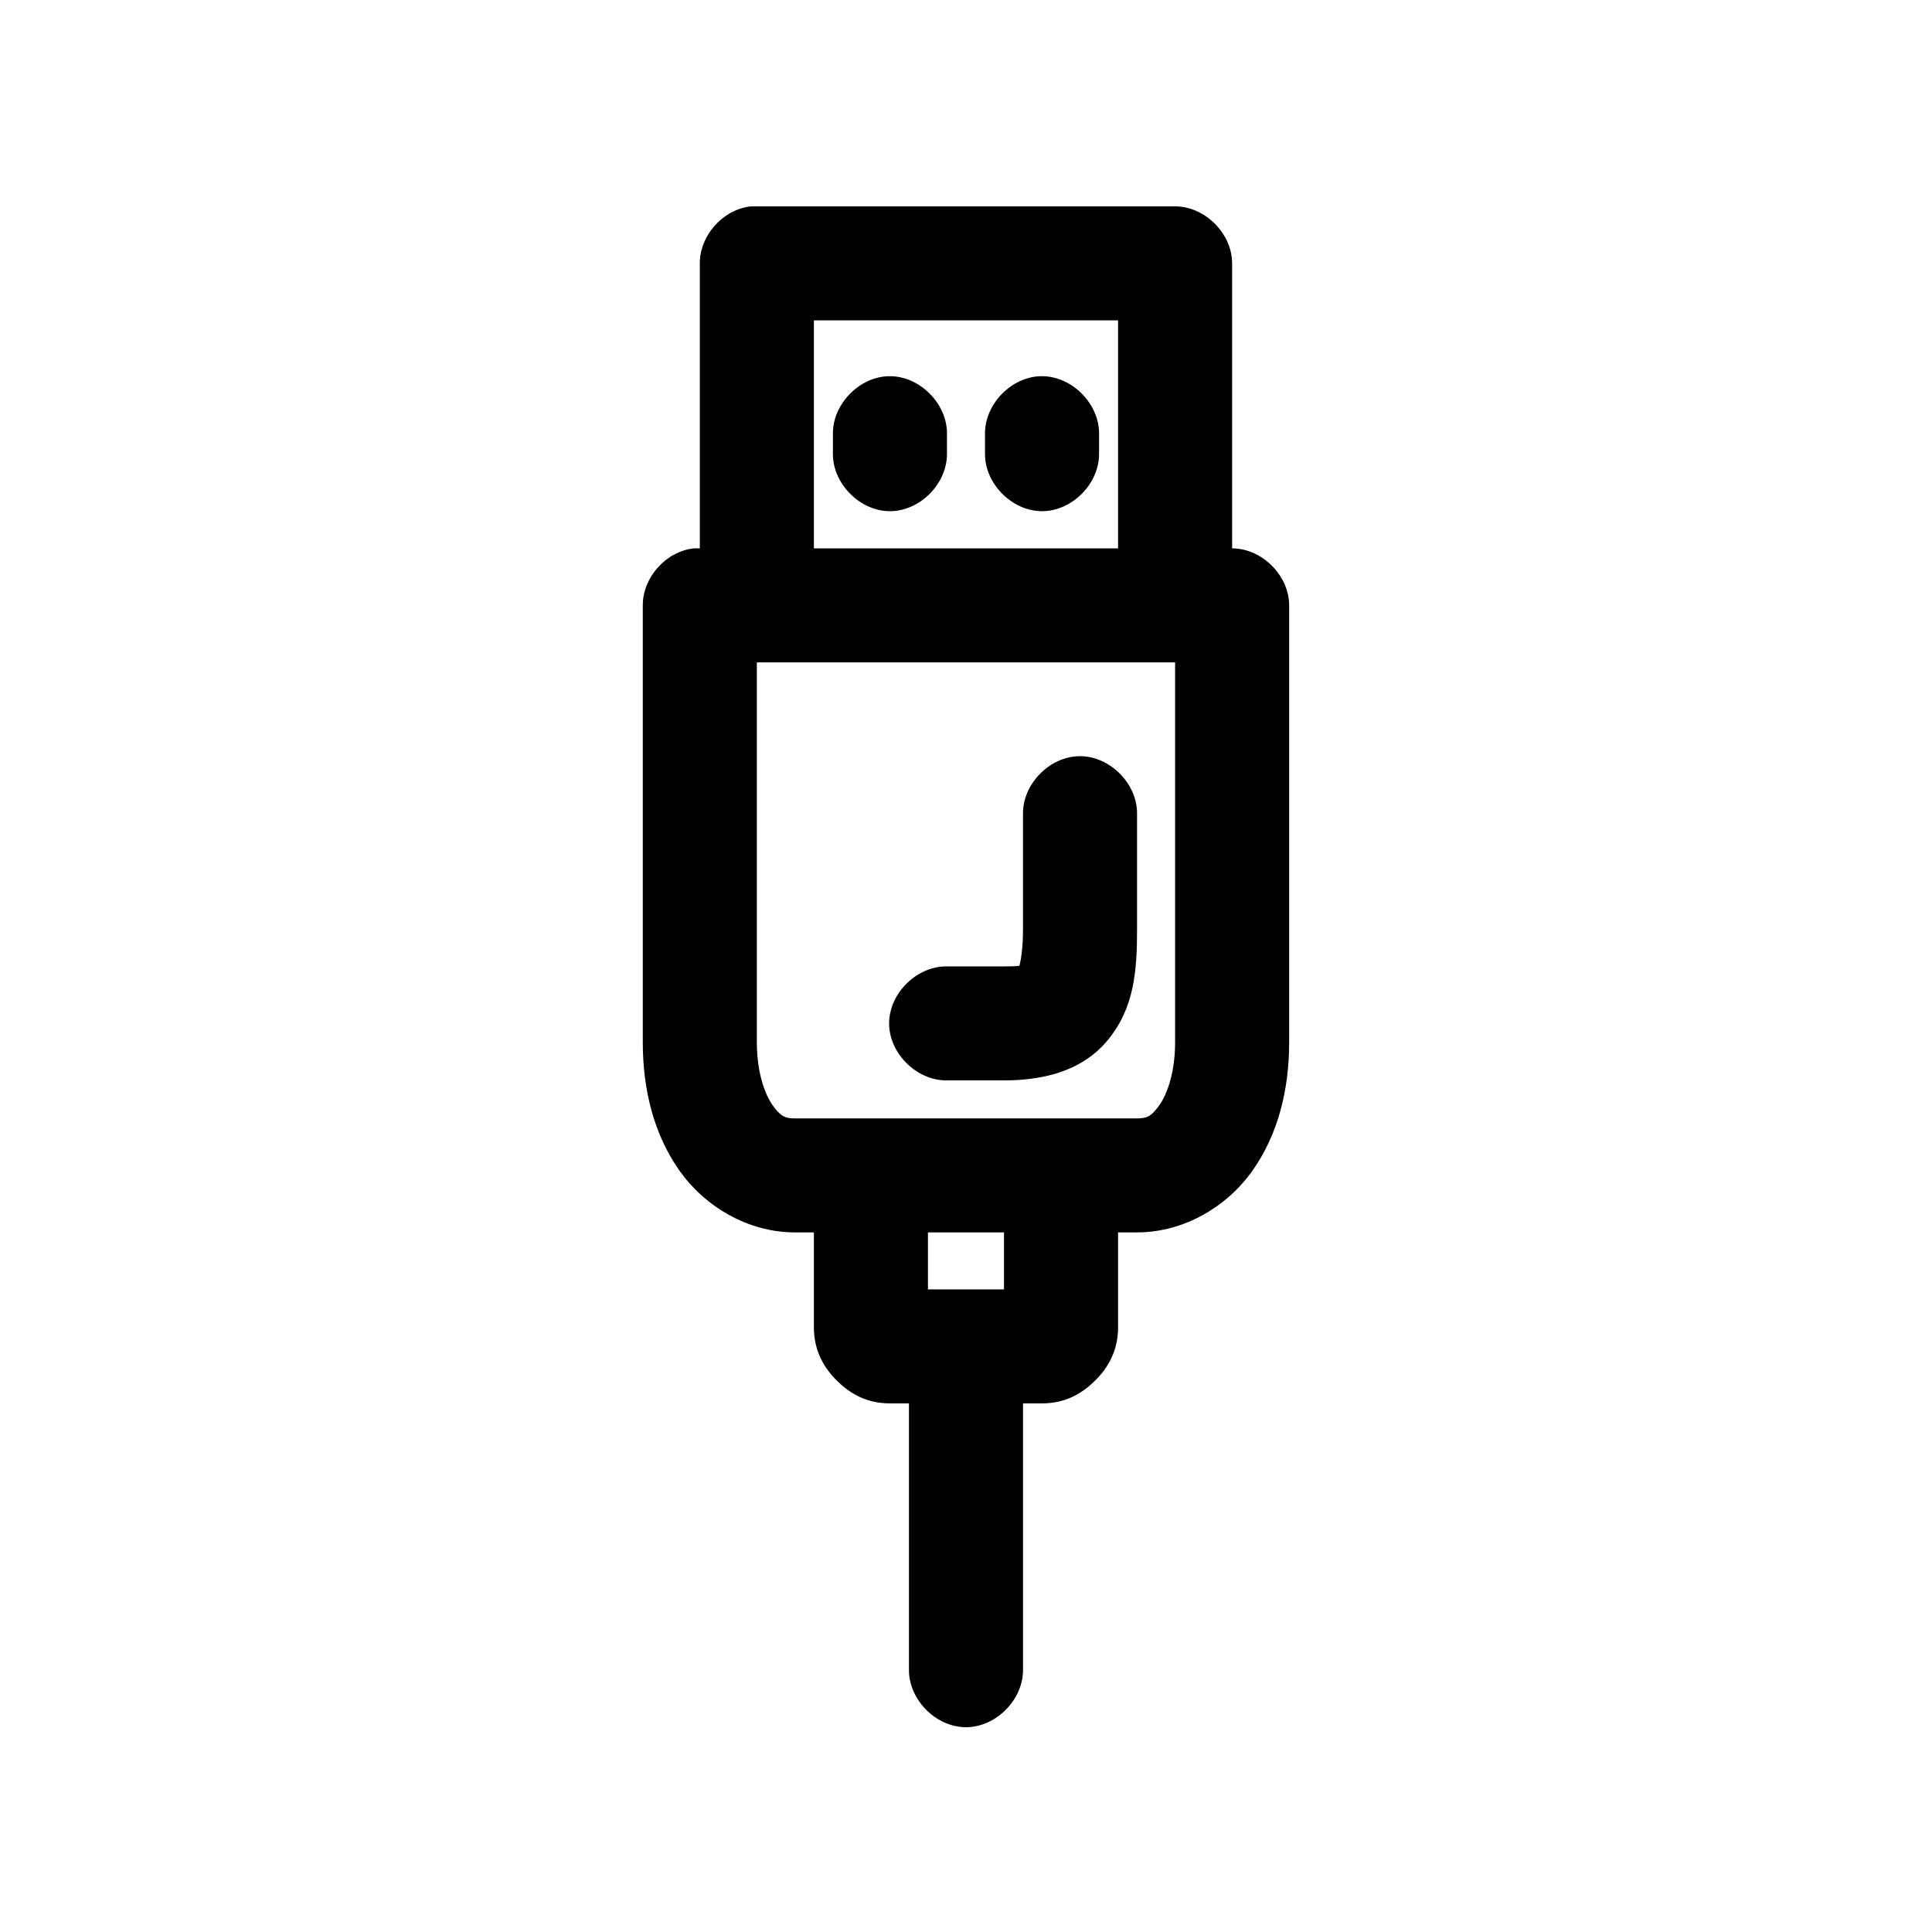 <?xml version="1.0" encoding="UTF-8"?>
<!-- Uploaded to: SVG Repo, www.svgrepo.com, Generator: SVG Repo Mixer Tools -->
<svg fill="#000000" width="800px" height="800px" version="1.1" viewBox="144 144 512 512" xmlns="http://www.w3.org/2000/svg">
 <path d="m343 198.69c-7.375 0.773-13.578 7.695-13.539 15.105v75.531c-0.523-0.023-1.051-0.023-1.574 0-7.375 0.773-13.578 7.695-13.539 15.105v115.81c0 12.578 2.949 24.312 9.605 33.832s18.102 16.523 30.699 16.523h5.039v25.176c0 6.363 2.809 10.883 6.141 14.16 3.332 3.281 7.703 5.981 14.012 5.981h5.039v70.496c-0.113 7.981 7.129 15.32 15.113 15.32s15.227-7.34 15.113-15.32v-70.496h5.039c6.309 0 10.68-2.699 14.012-5.981 3.332-3.277 6.141-7.801 6.141-14.16v-25.176h5.039c12.598 0 24.047-7.004 30.699-16.523 6.652-9.516 9.602-21.25 9.602-33.832v-115.81c0-7.91-7.199-15.105-15.113-15.105v-75.531c0-7.91-7.199-15.105-15.113-15.105h-112.41zm16.691 30.211h80.609v60.426h-80.609zm19.996 14.793c-7.969 0.082-15.121 7.461-14.957 15.422v5.035c-0.113 7.981 7.129 15.32 15.113 15.32s15.227-7.34 15.113-15.32v-5.035c0.168-8.066-7.199-15.508-15.273-15.422zm40.305 0c-7.969 0.082-15.121 7.461-14.957 15.422v5.035c-0.113 7.981 7.129 15.32 15.113 15.32s15.227-7.34 15.113-15.32v-5.035c0.168-8.066-7.199-15.508-15.273-15.422zm-75.418 75.844h110.84v100.71c0 7.594-1.953 13.461-4.094 16.523s-3.387 3.621-5.984 3.621h-90.688c-2.598 0-3.84-0.555-5.984-3.621-2.137-3.062-4.09-8.93-4.09-16.523zm85.488 24.863c-7.914 0.082-15.039 7.356-14.957 15.262v30.371c0 5.742-0.645 8.727-0.945 9.914-0.52 0.07-1.43 0.156-4.094 0.156h-15.113c-7.984-0.117-15.328 7.125-15.328 15.105 0 7.981 7.344 15.219 15.328 15.105h15.113c9.258 0 20.223-1.922 27.395-10.543 7.172-8.621 7.871-18.418 7.871-29.742v-30.371c0.082-8.016-7.254-15.348-15.273-15.262zm-40.145 126.2h20.152v15.105h-20.152z"/>
</svg>
